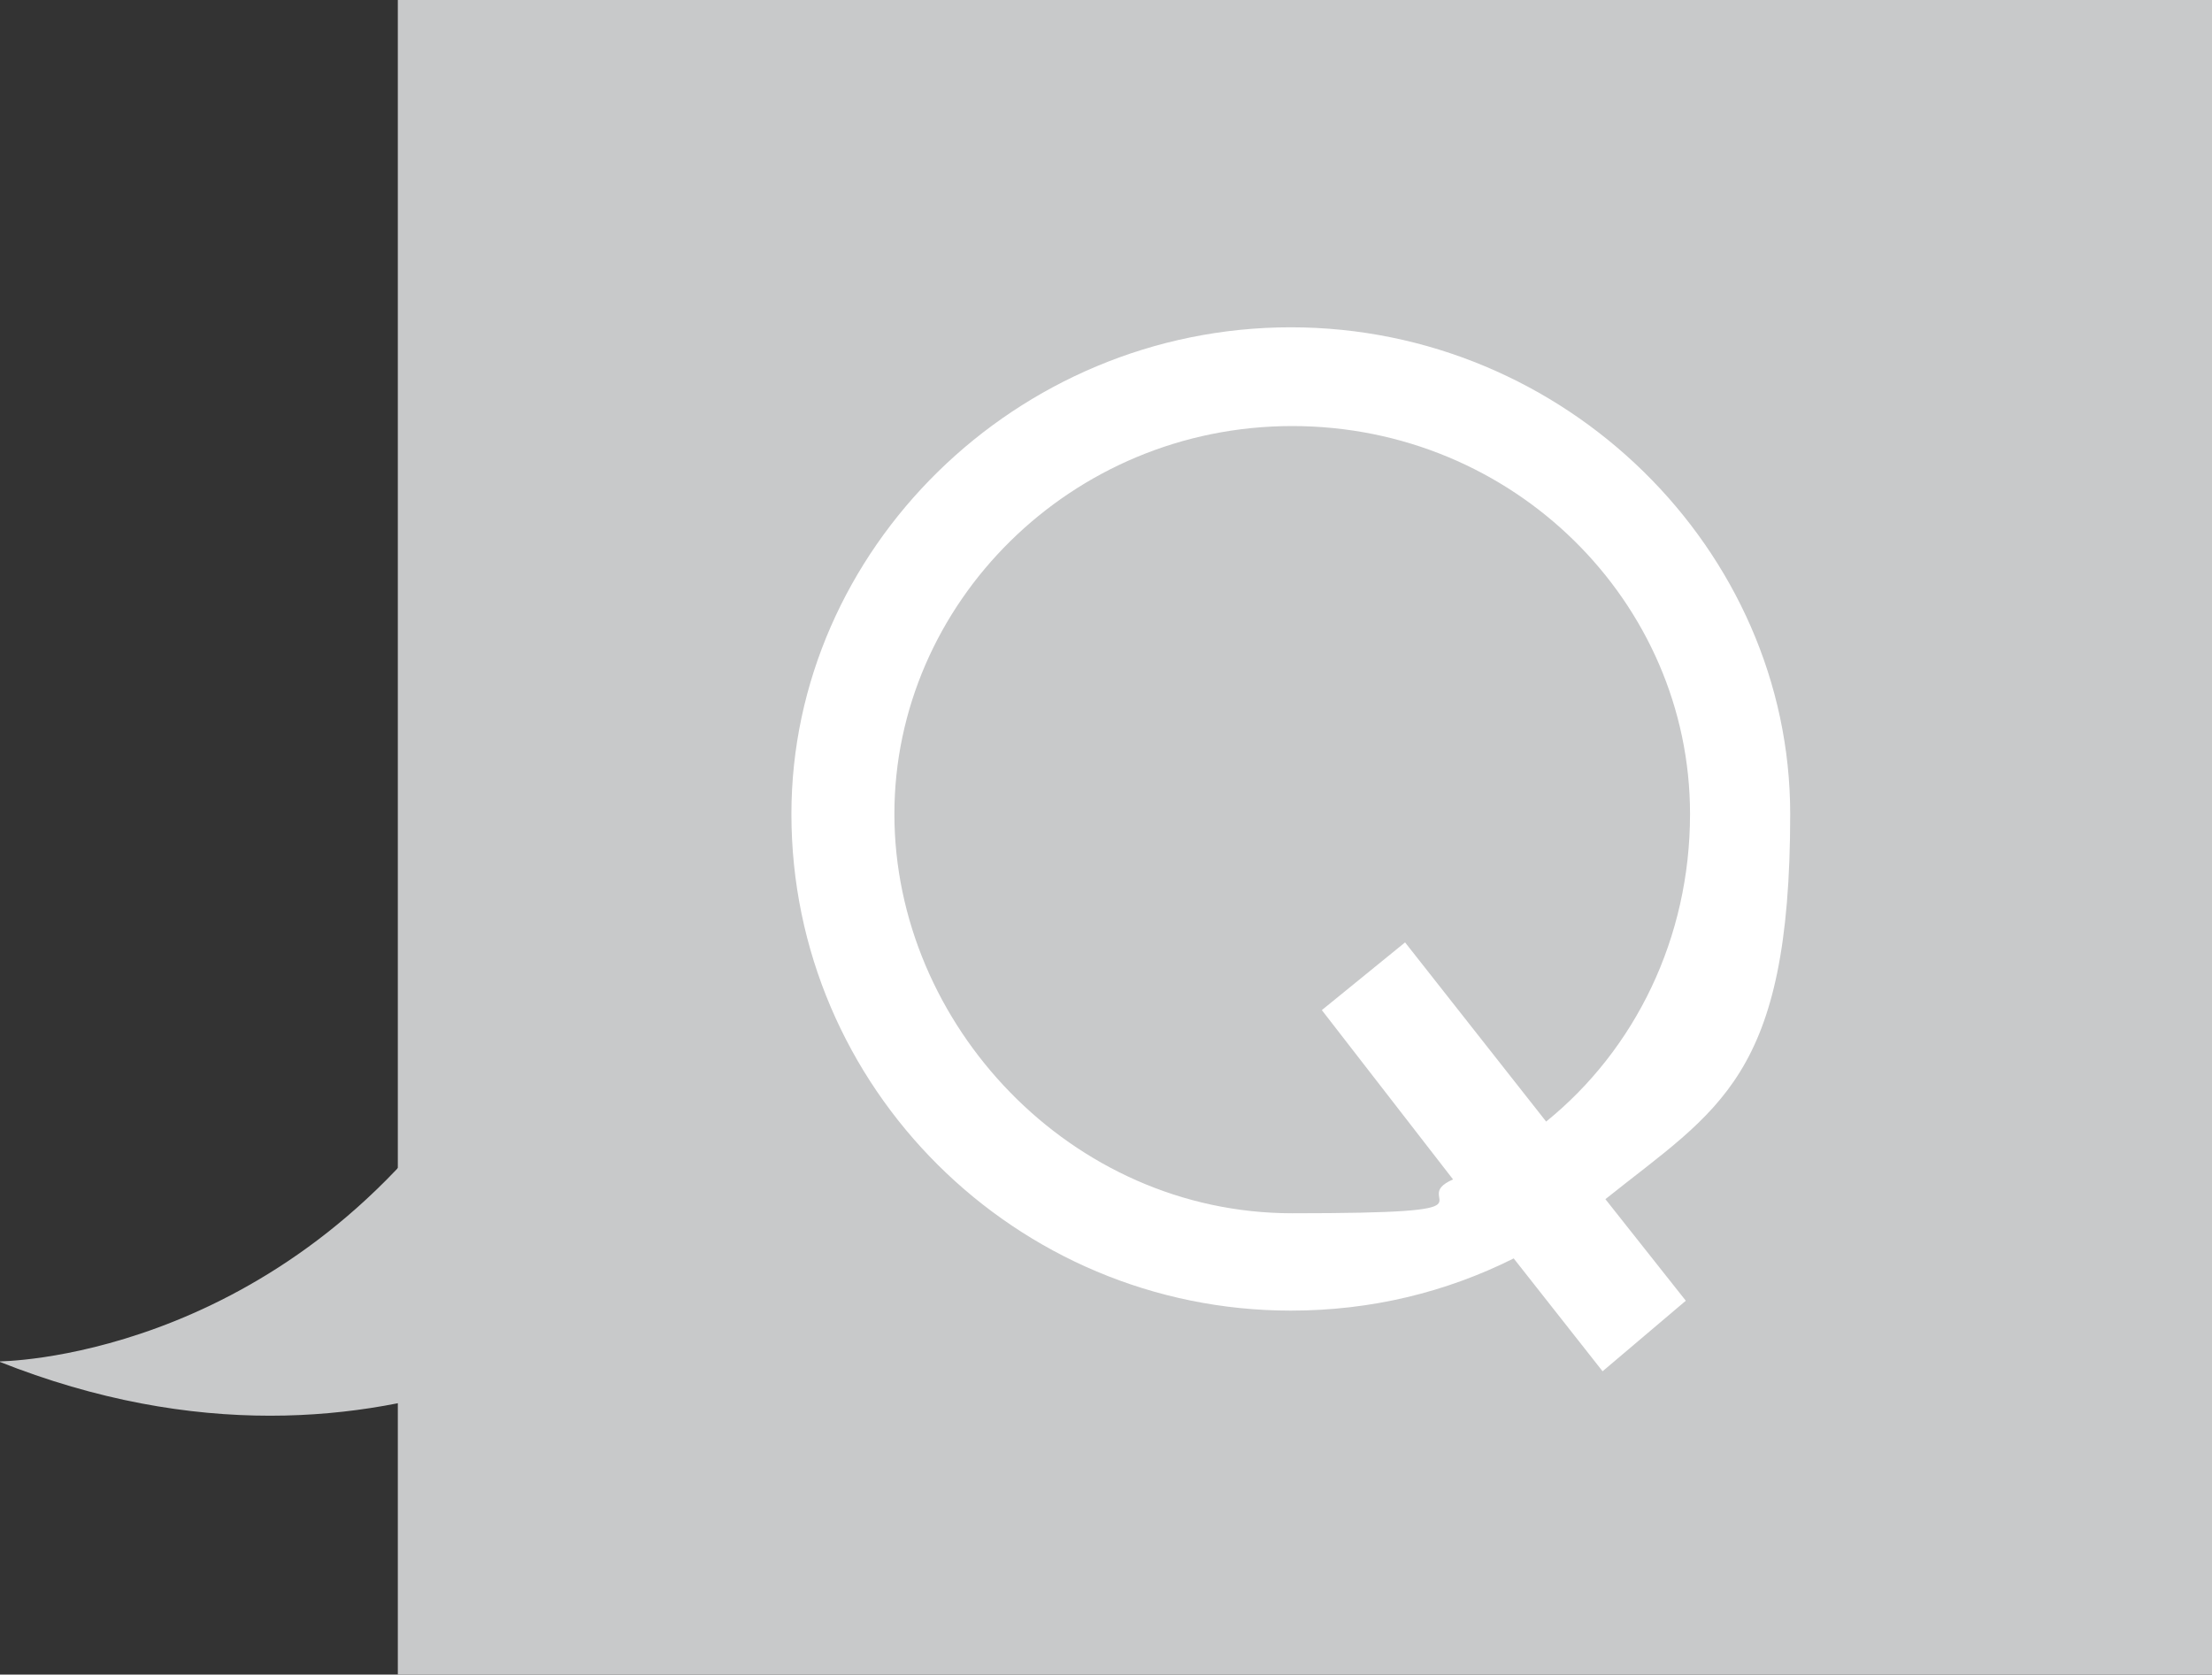 <?xml version="1.0" encoding="UTF-8"?>
<svg id="_レイヤー_1" data-name="レイヤー_1" xmlns="http://www.w3.org/2000/svg" version="1.1" viewBox="0 0 156.8 118.7">
  <rect x="0" y="0" width="156.8" height="118.7" fill="#333333" stroke="none"/>
  <!-- Generator: Adobe Illustrator 29.3.1, SVG Export Plug-In . SVG Version: 2.1.0 Build 151)  -->
  <defs>
    <style>
      .st0 {
        fill: #fff;
      }

      .st1 {
        fill: #c8c9ca;
      }
    </style>
  </defs>
  <rect class="st1" x="28.2" width="128.6" height="118.7"/>
  <path class="st1" d="M32.8,77.3l14.4,13.6s-19.2,16.8-47.3,5.6c0,0,19.2,0,32.8-19.2Z"/>
  <path class="st0" d="M56.1,57.7c0-18.7,15.9-34.5,35.4-34.5s35.4,15.8,35.4,34.5-5.1,20.9-13.1,27.3l5.7,7.2-5.9,5-6.3-8c-4.8,2.4-10.1,3.7-15.8,3.7-19.5,0-35.4-15.8-35.4-35.2ZM103,83.6l-9.3-12,5.9-4.8,10,12.7c6.3-5.1,10.2-13,10.2-21.8,0-15-12.5-27.5-28.2-27.5s-28.2,12.6-28.2,27.5,12.5,28.3,28.2,28.3,8-.9,11.4-2.4Z"/>
</svg>